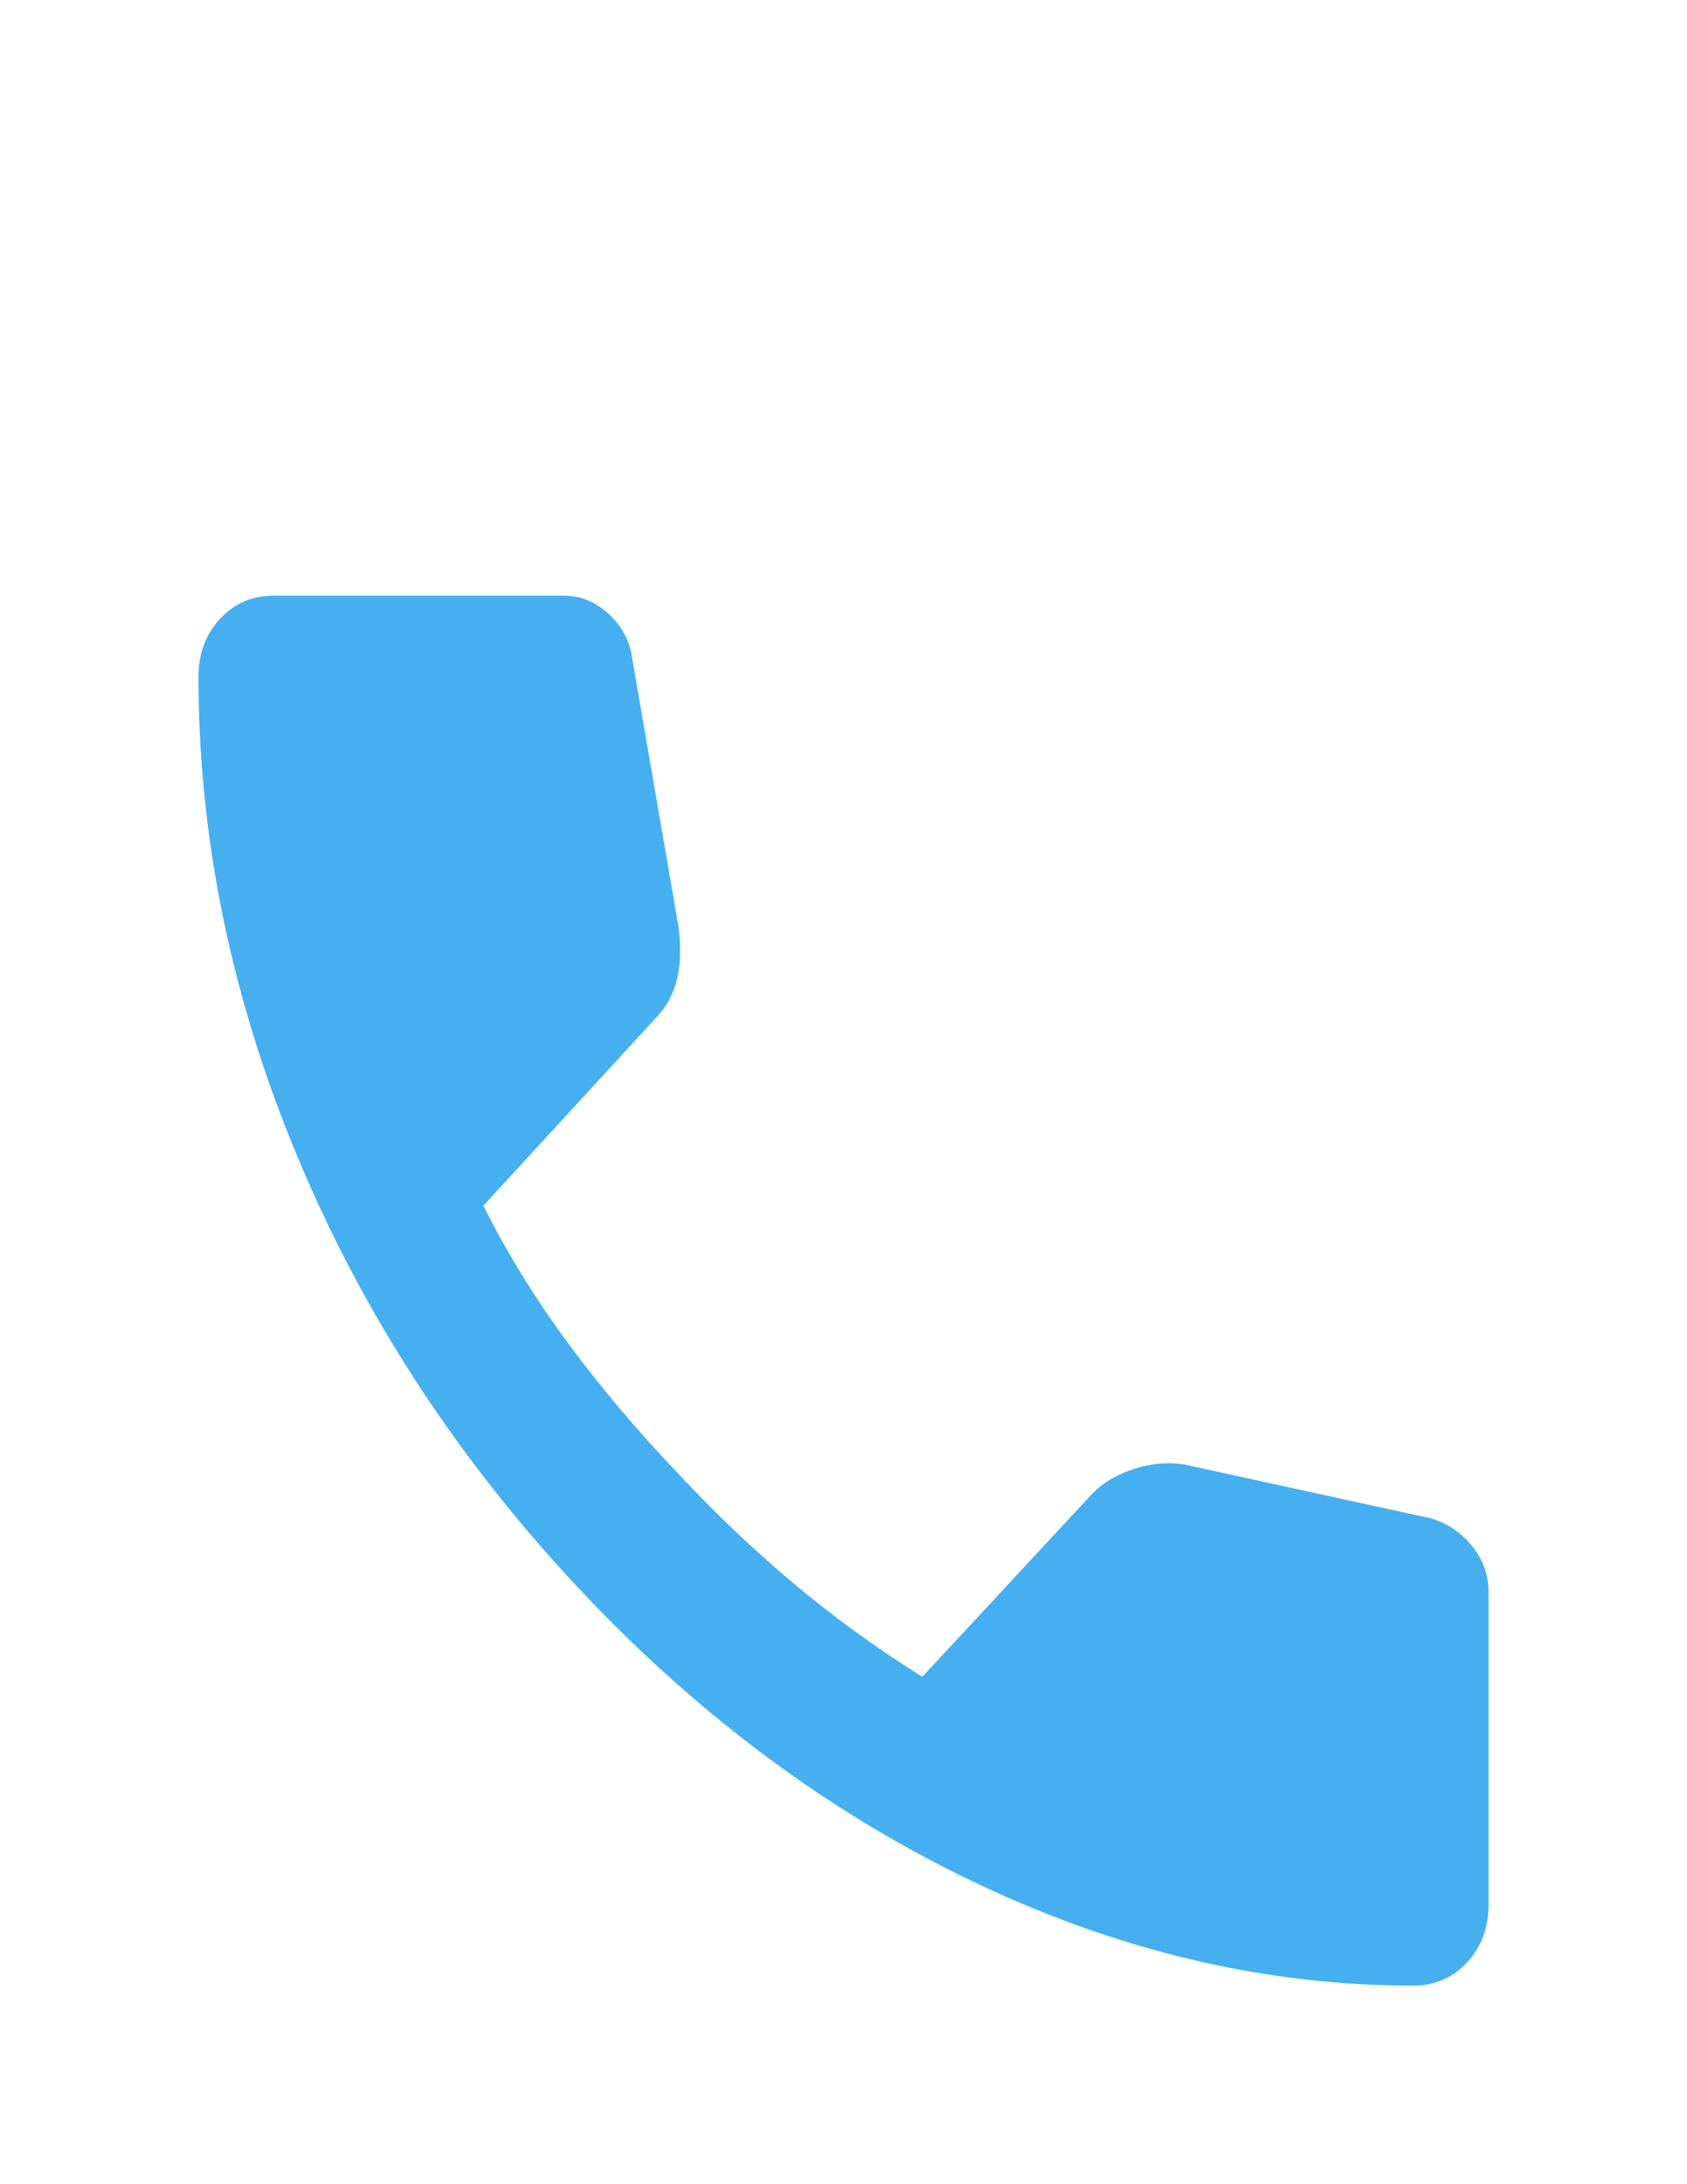 <svg width="17" height="22" viewBox="0 0 17 22" fill="none" xmlns="http://www.w3.org/2000/svg">
<path d="M14.242 20C12.737 20 11.251 19.647 9.782 18.941C8.313 18.234 6.977 17.233 5.774 15.936C4.57 14.639 3.64 13.2 2.984 11.619C2.329 10.039 2 8.438 2 6.817C2 6.583 2.072 6.389 2.217 6.233C2.361 6.078 2.542 6 2.758 6H5.683C5.852 6 6.002 6.062 6.135 6.185C6.267 6.309 6.345 6.454 6.369 6.622L6.839 9.344C6.863 9.552 6.857 9.727 6.821 9.869C6.785 10.012 6.719 10.135 6.622 10.239L4.871 12.144C5.112 12.624 5.397 13.087 5.728 13.534C6.059 13.981 6.423 14.412 6.821 14.828C7.194 15.23 7.585 15.602 7.994 15.946C8.404 16.29 8.837 16.604 9.294 16.889L10.992 15.061C11.1 14.944 11.242 14.857 11.416 14.799C11.591 14.741 11.762 14.725 11.931 14.75L14.422 15.294C14.591 15.346 14.729 15.44 14.838 15.577C14.946 15.713 15 15.865 15 16.033V19.183C15 19.417 14.928 19.611 14.783 19.767C14.639 19.922 14.458 20 14.242 20Z" fill="#46AFF0"/>
</svg>
